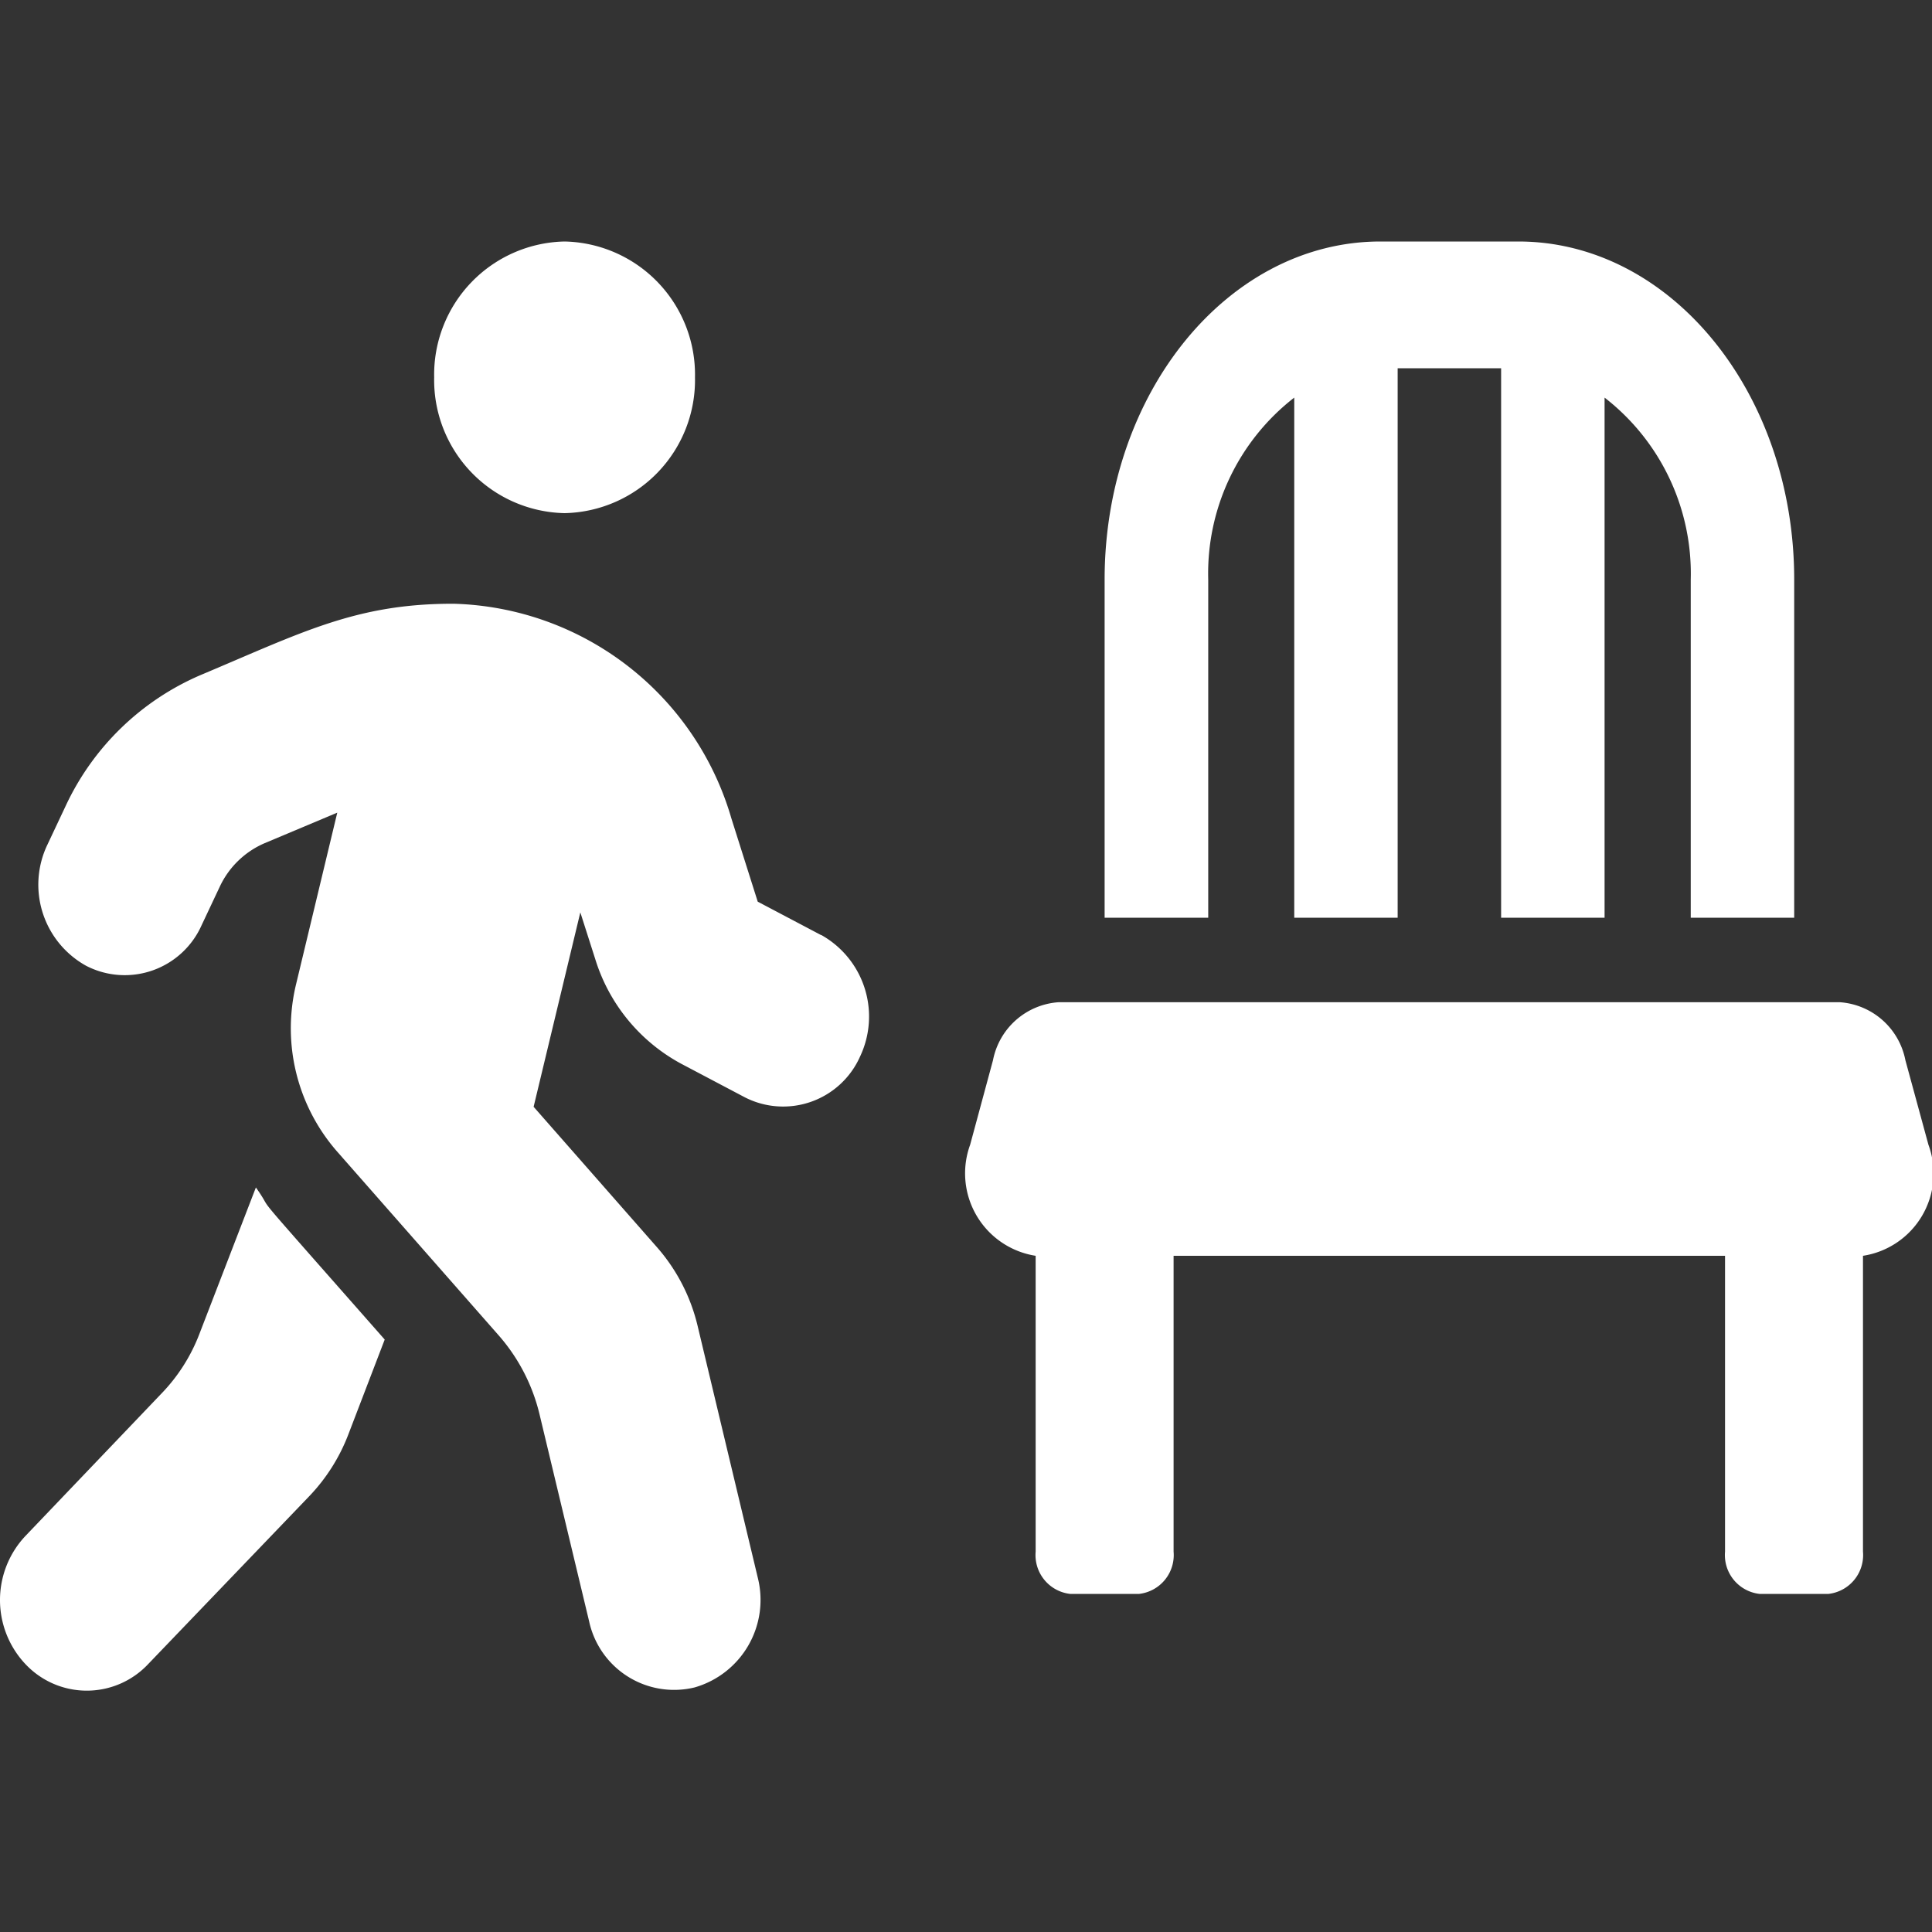 <svg xmlns="http://www.w3.org/2000/svg" width="40" height="40" viewBox="0 0 40 40">
  <rect x="0" y="0" width="40" height="40" fill="#333333" stroke="none"/>
  <g id="ico_dummy" transform="translate(9775 20491)">
    <rect id="長方形_1570" data-name="長方形 1570" width="40" height="40" transform="translate(-9775 -20491)" fill="none"/>
    <g id="グループ_2097" data-name="グループ 2097" transform="translate(-10702 -25478)">
      <g id="グループ_689" data-name="グループ 689" transform="translate(927 4992)">
        <path id="Icon_awesome-chair" data-name="Icon awesome-chair" d="M5,7A4.609,4.609,0,0,1,6.781,3.232V14H8.922V2.625h2.142V14h2.142V3.232A4.609,4.609,0,0,1,14.99,7v7h2.142V7c0-3.866-2.556-7-5.711-7H8.565C5.411,0,2.855,3.134,2.855,7v7H5ZM19.911,18.7l-.477-1.75a1.488,1.488,0,0,0-1.356-1.2H1.9a1.488,1.488,0,0,0-1.356,1.2L.071,18.7A1.728,1.728,0,0,0,1.427,21v6.125A.809.809,0,0,0,2.141,28H3.569a.809.809,0,0,0,.714-.875V21H15.7v6.125a.809.809,0,0,0,.714.875h1.428a.809.809,0,0,0,.714-.875V21A1.723,1.723,0,0,0,19.911,18.7Z" transform="translate(20.015)" fill="#fff"/>
        <path id="Icon_awesome-walking" data-name="Icon awesome-walking" d="M11.691,5.624a2.757,2.757,0,0,0,2.7-2.812A2.757,2.757,0,0,0,11.691,0a2.757,2.757,0,0,0-2.7,2.812A2.757,2.757,0,0,0,11.691,5.624ZM17,14.359l-1.31-.691-.545-1.722A6.164,6.164,0,0,0,9.4,7.5c-2.023-.006-3.142.592-5.244,1.476a5.456,5.456,0,0,0-2.793,2.707l-.377.8a1.919,1.919,0,0,0,.8,2.513,1.742,1.742,0,0,0,2.389-.838l.377-.8a1.819,1.819,0,0,1,.927-.9l1.506-.633-.854,3.556a3.877,3.877,0,0,0,.837,3.445l3.367,3.831a3.833,3.833,0,0,1,.837,1.623L12.2,28.572a1.8,1.8,0,0,0,2.181,1.365,1.885,1.885,0,0,0,1.31-2.273L14.445,22.45a3.8,3.8,0,0,0-.837-1.623L11.05,17.915l.967-4.025.309.967a3.7,3.7,0,0,0,1.782,2.168l1.31.691a1.742,1.742,0,0,0,2.389-.838,1.935,1.935,0,0,0-.8-2.519ZM4.137,22.6a3.651,3.651,0,0,1-.8,1.26L.529,26.8a1.934,1.934,0,0,0,0,2.654,1.743,1.743,0,0,0,2.54,0l3.339-3.48a3.825,3.825,0,0,0,.8-1.26l.759-1.98C4.856,19.2,5.789,20.282,5.3,19.585L4.137,22.6Z" transform="translate(-0.002 0)" fill="#fff"/>
      </g>
      <rect id="長方形_889" data-name="長方形 889" width="39.974" height="40" transform="translate(927 4987)" fill="none"/>
    </g>
  </g>
</svg>
